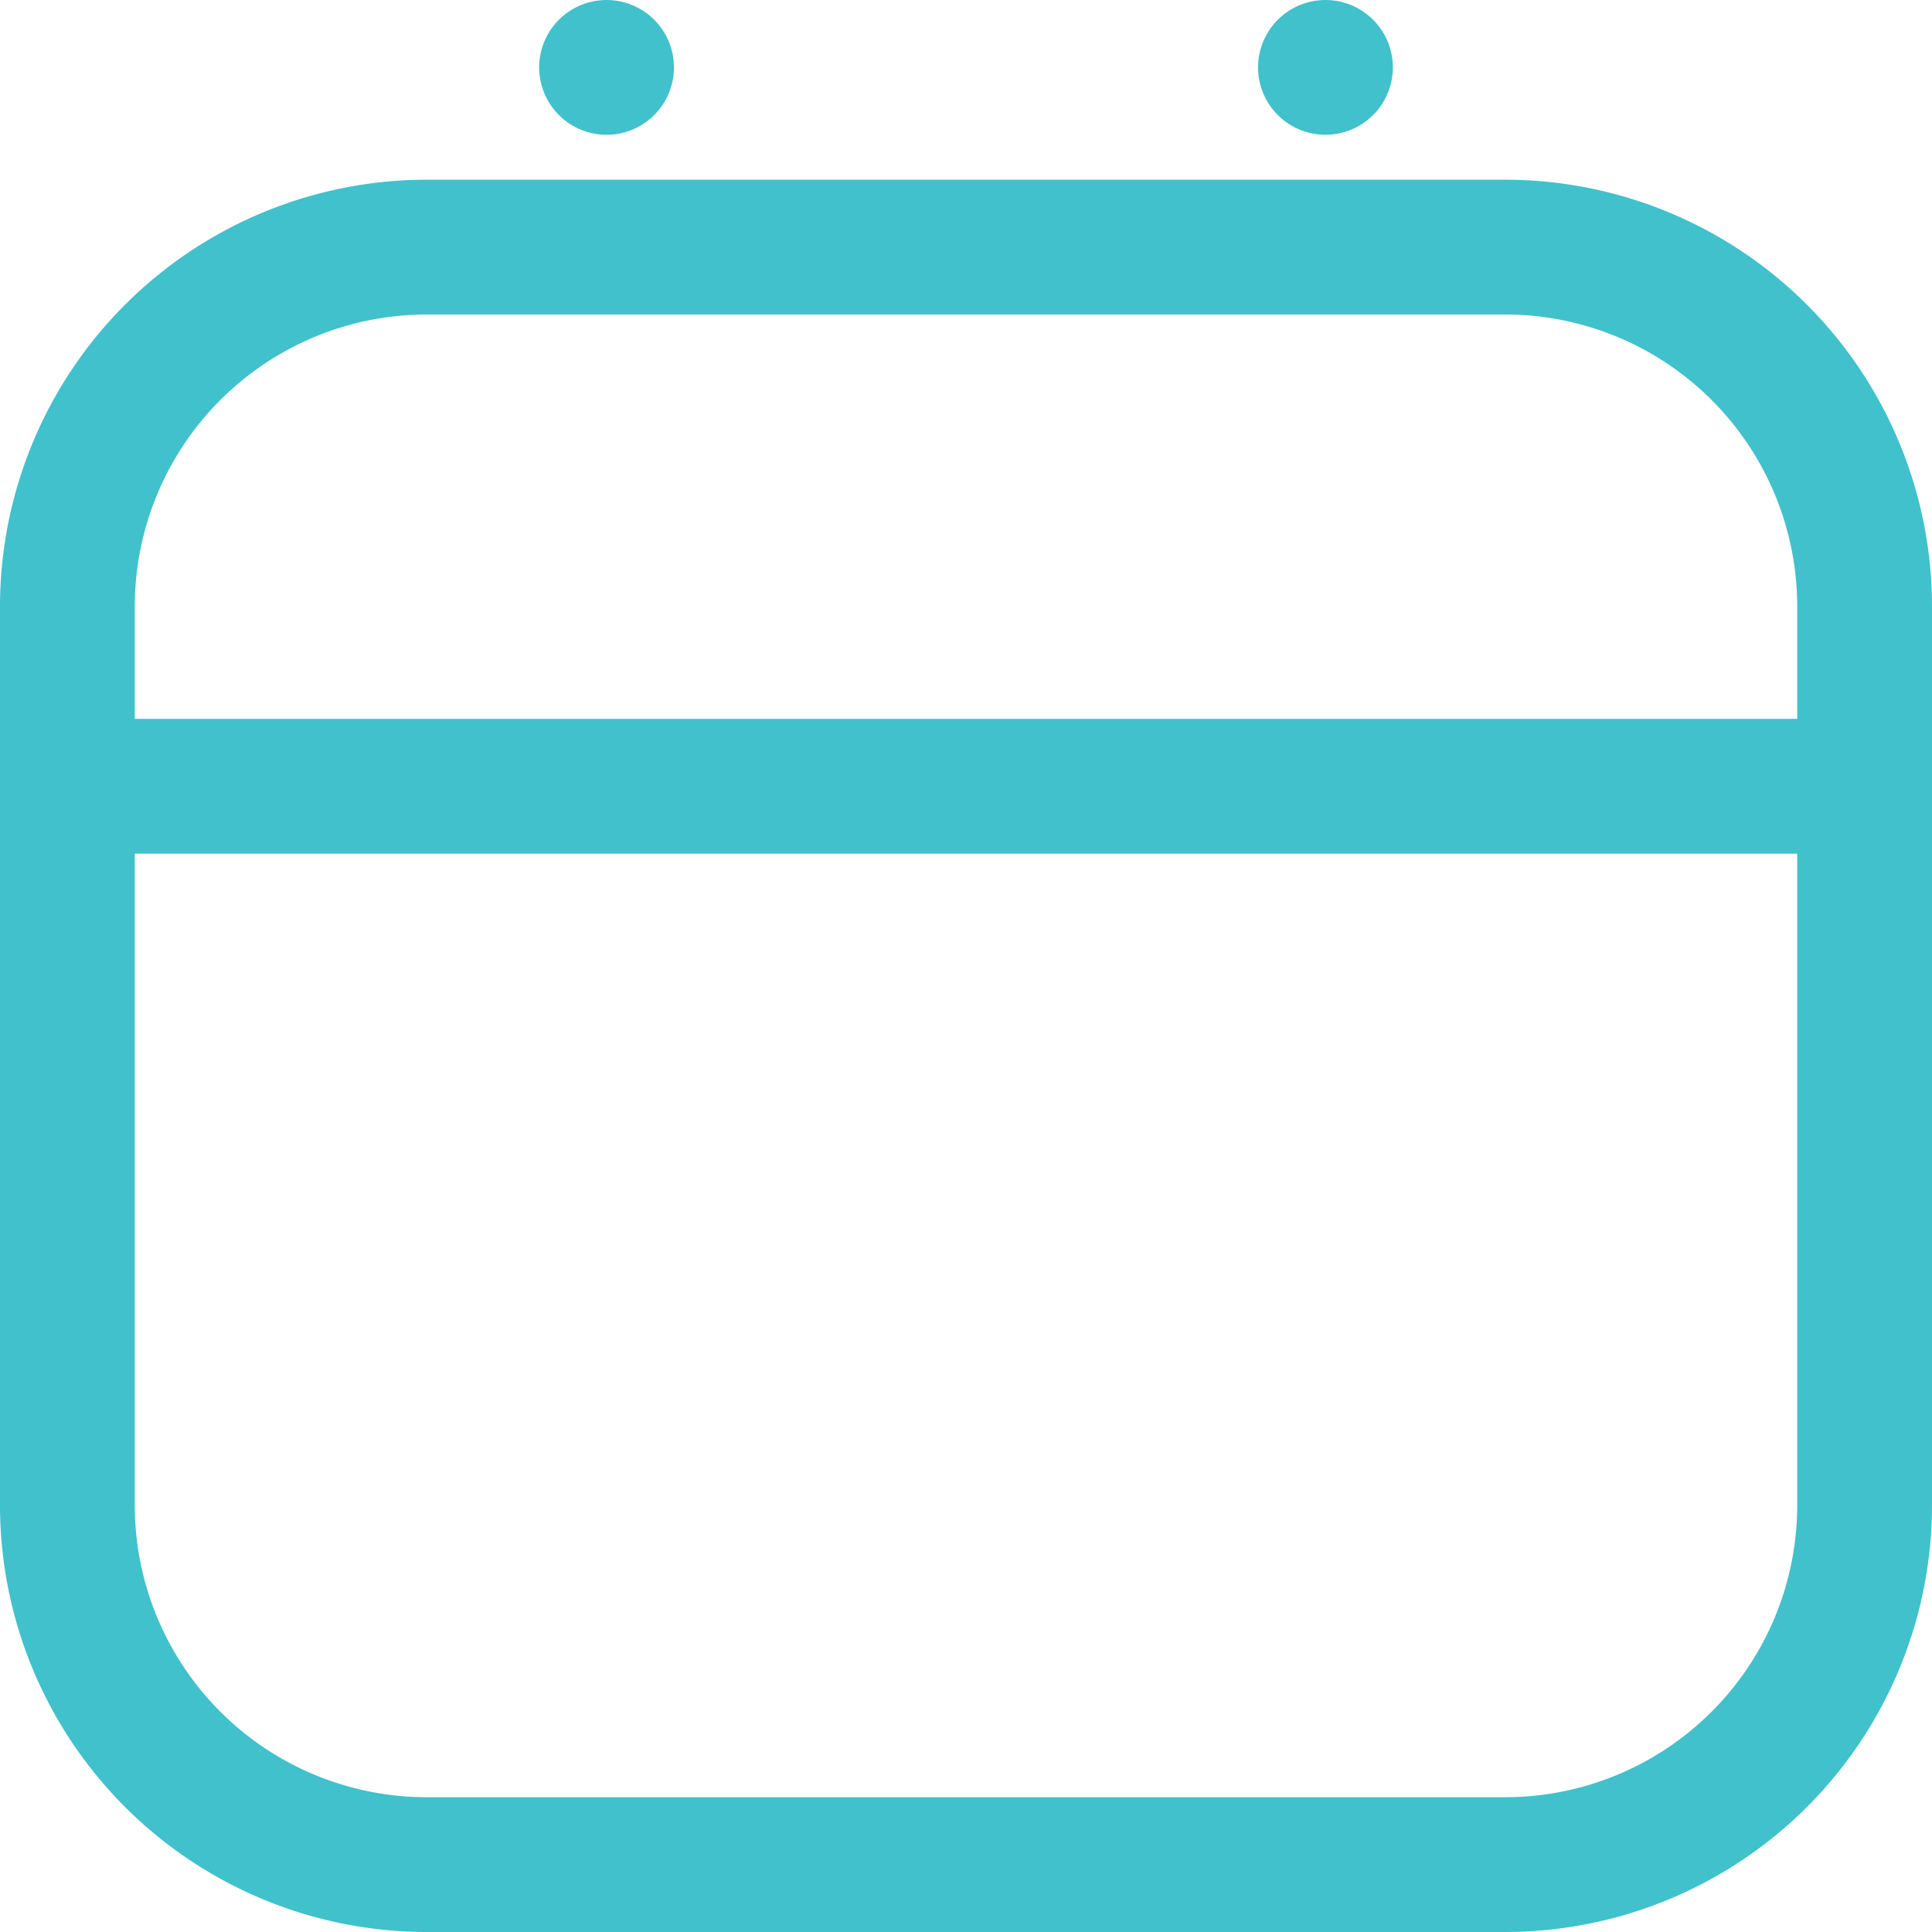 <svg xmlns="http://www.w3.org/2000/svg" width="21.5" height="21.5" viewBox="0 0 21.5 21.5">
    <g data-name="Group 3114">
        <path data-name="Path 1842" d="M18 4H6a4 4 0 0 0-4 4v10a4 4 0 0 0 4 4h12a4 4 0 0 0 4-4V8a4 4 0 0 0-4-4z" transform="translate(-1.25 -1.25)" style="fill:none;stroke:#41c1cc;stroke-linecap:round;stroke-linejoin:round;stroke-width:1.5px"/>
        <path data-name="Path 1843" d="M2 10h20M8 2v0zm8 0v0z" transform="translate(-1.25 -1.25)" style="fill:none;stroke:#41c1cc;stroke-linecap:round;stroke-linejoin:round;stroke-width:1.5px"/>
    </g>
</svg>
